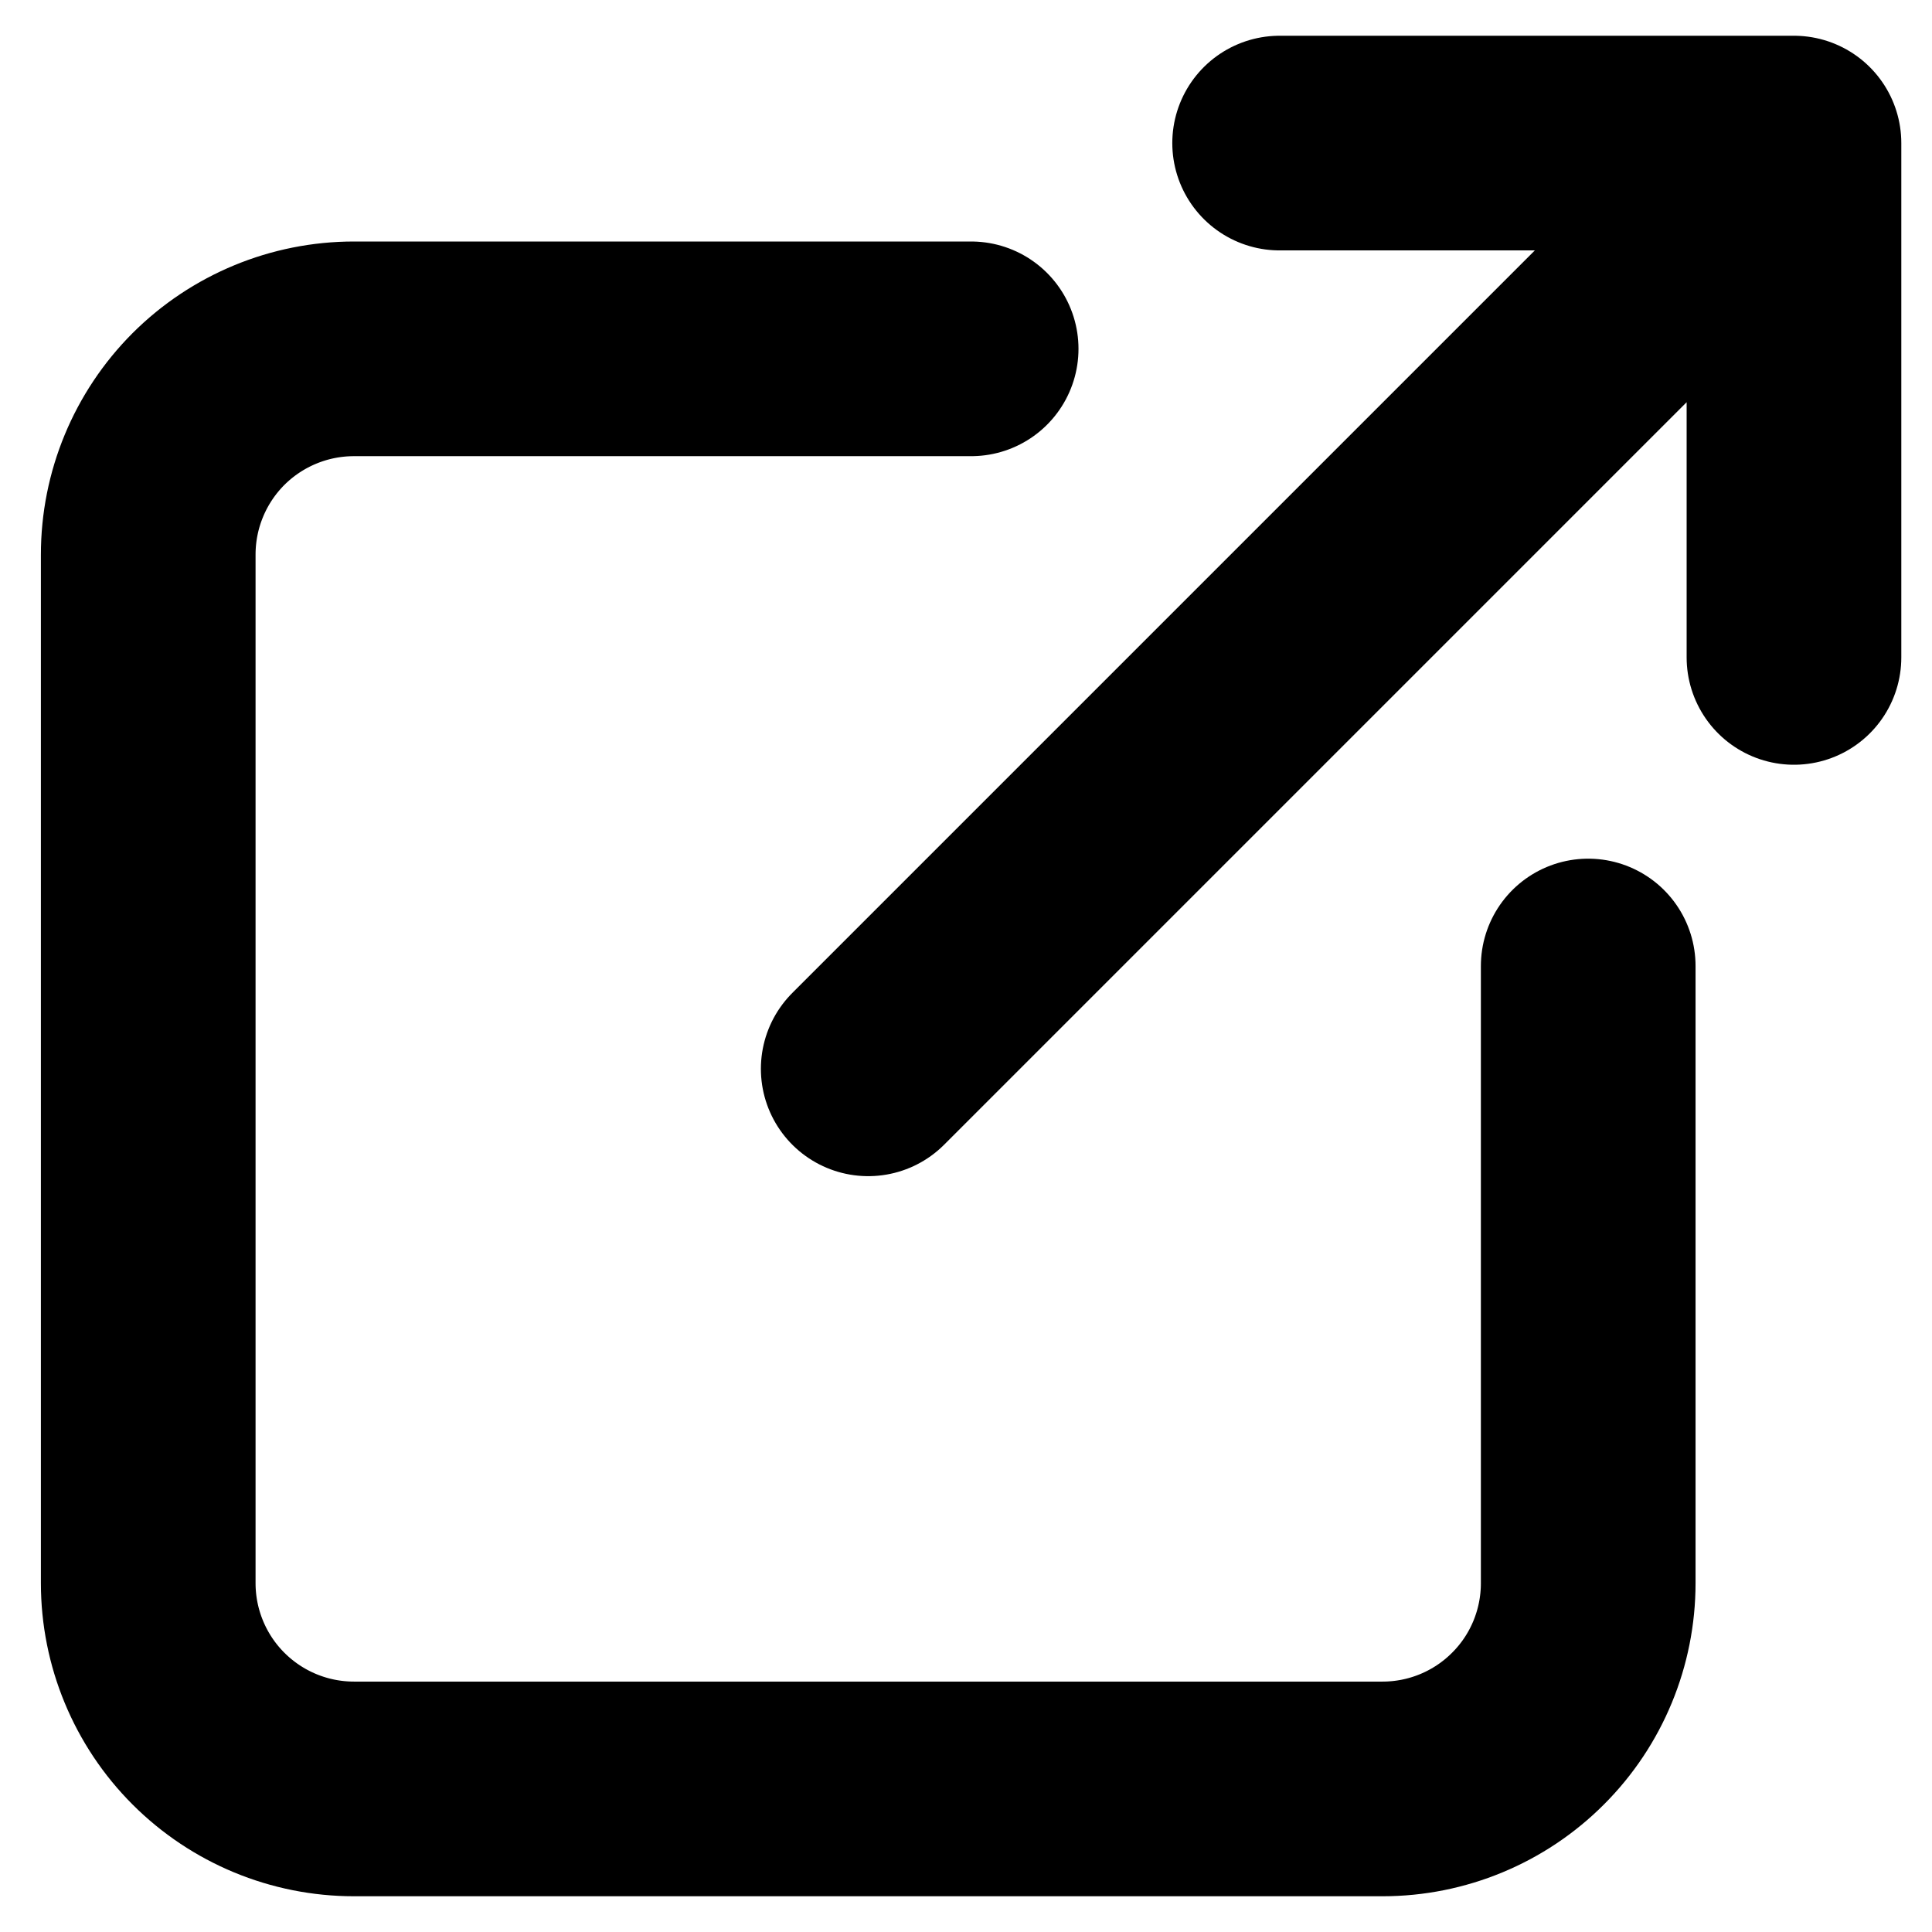 <svg width="18" height="18" viewBox="0 0 18 18" fill="none" xmlns="http://www.w3.org/2000/svg">
    <path d="M9.048 3.25H3.298C2.789 3.25 2.302 3.452 1.942 3.811C1.583 4.171 1.381 4.658 1.381 5.167V14.75C1.381 15.258 1.583 15.746 1.942 16.105C2.302 16.465 2.789 16.667 3.298 16.667H12.881C13.389 16.667 13.877 16.465 14.236 16.105C14.596 15.746 14.797 15.258 14.797 14.75V9M8.089 9.958L16.714 1.333M16.714 1.333H11.922M16.714 1.333V6.125" stroke="black" stroke-width="2" stroke-linecap="round" stroke-linejoin="round"/>
</svg>